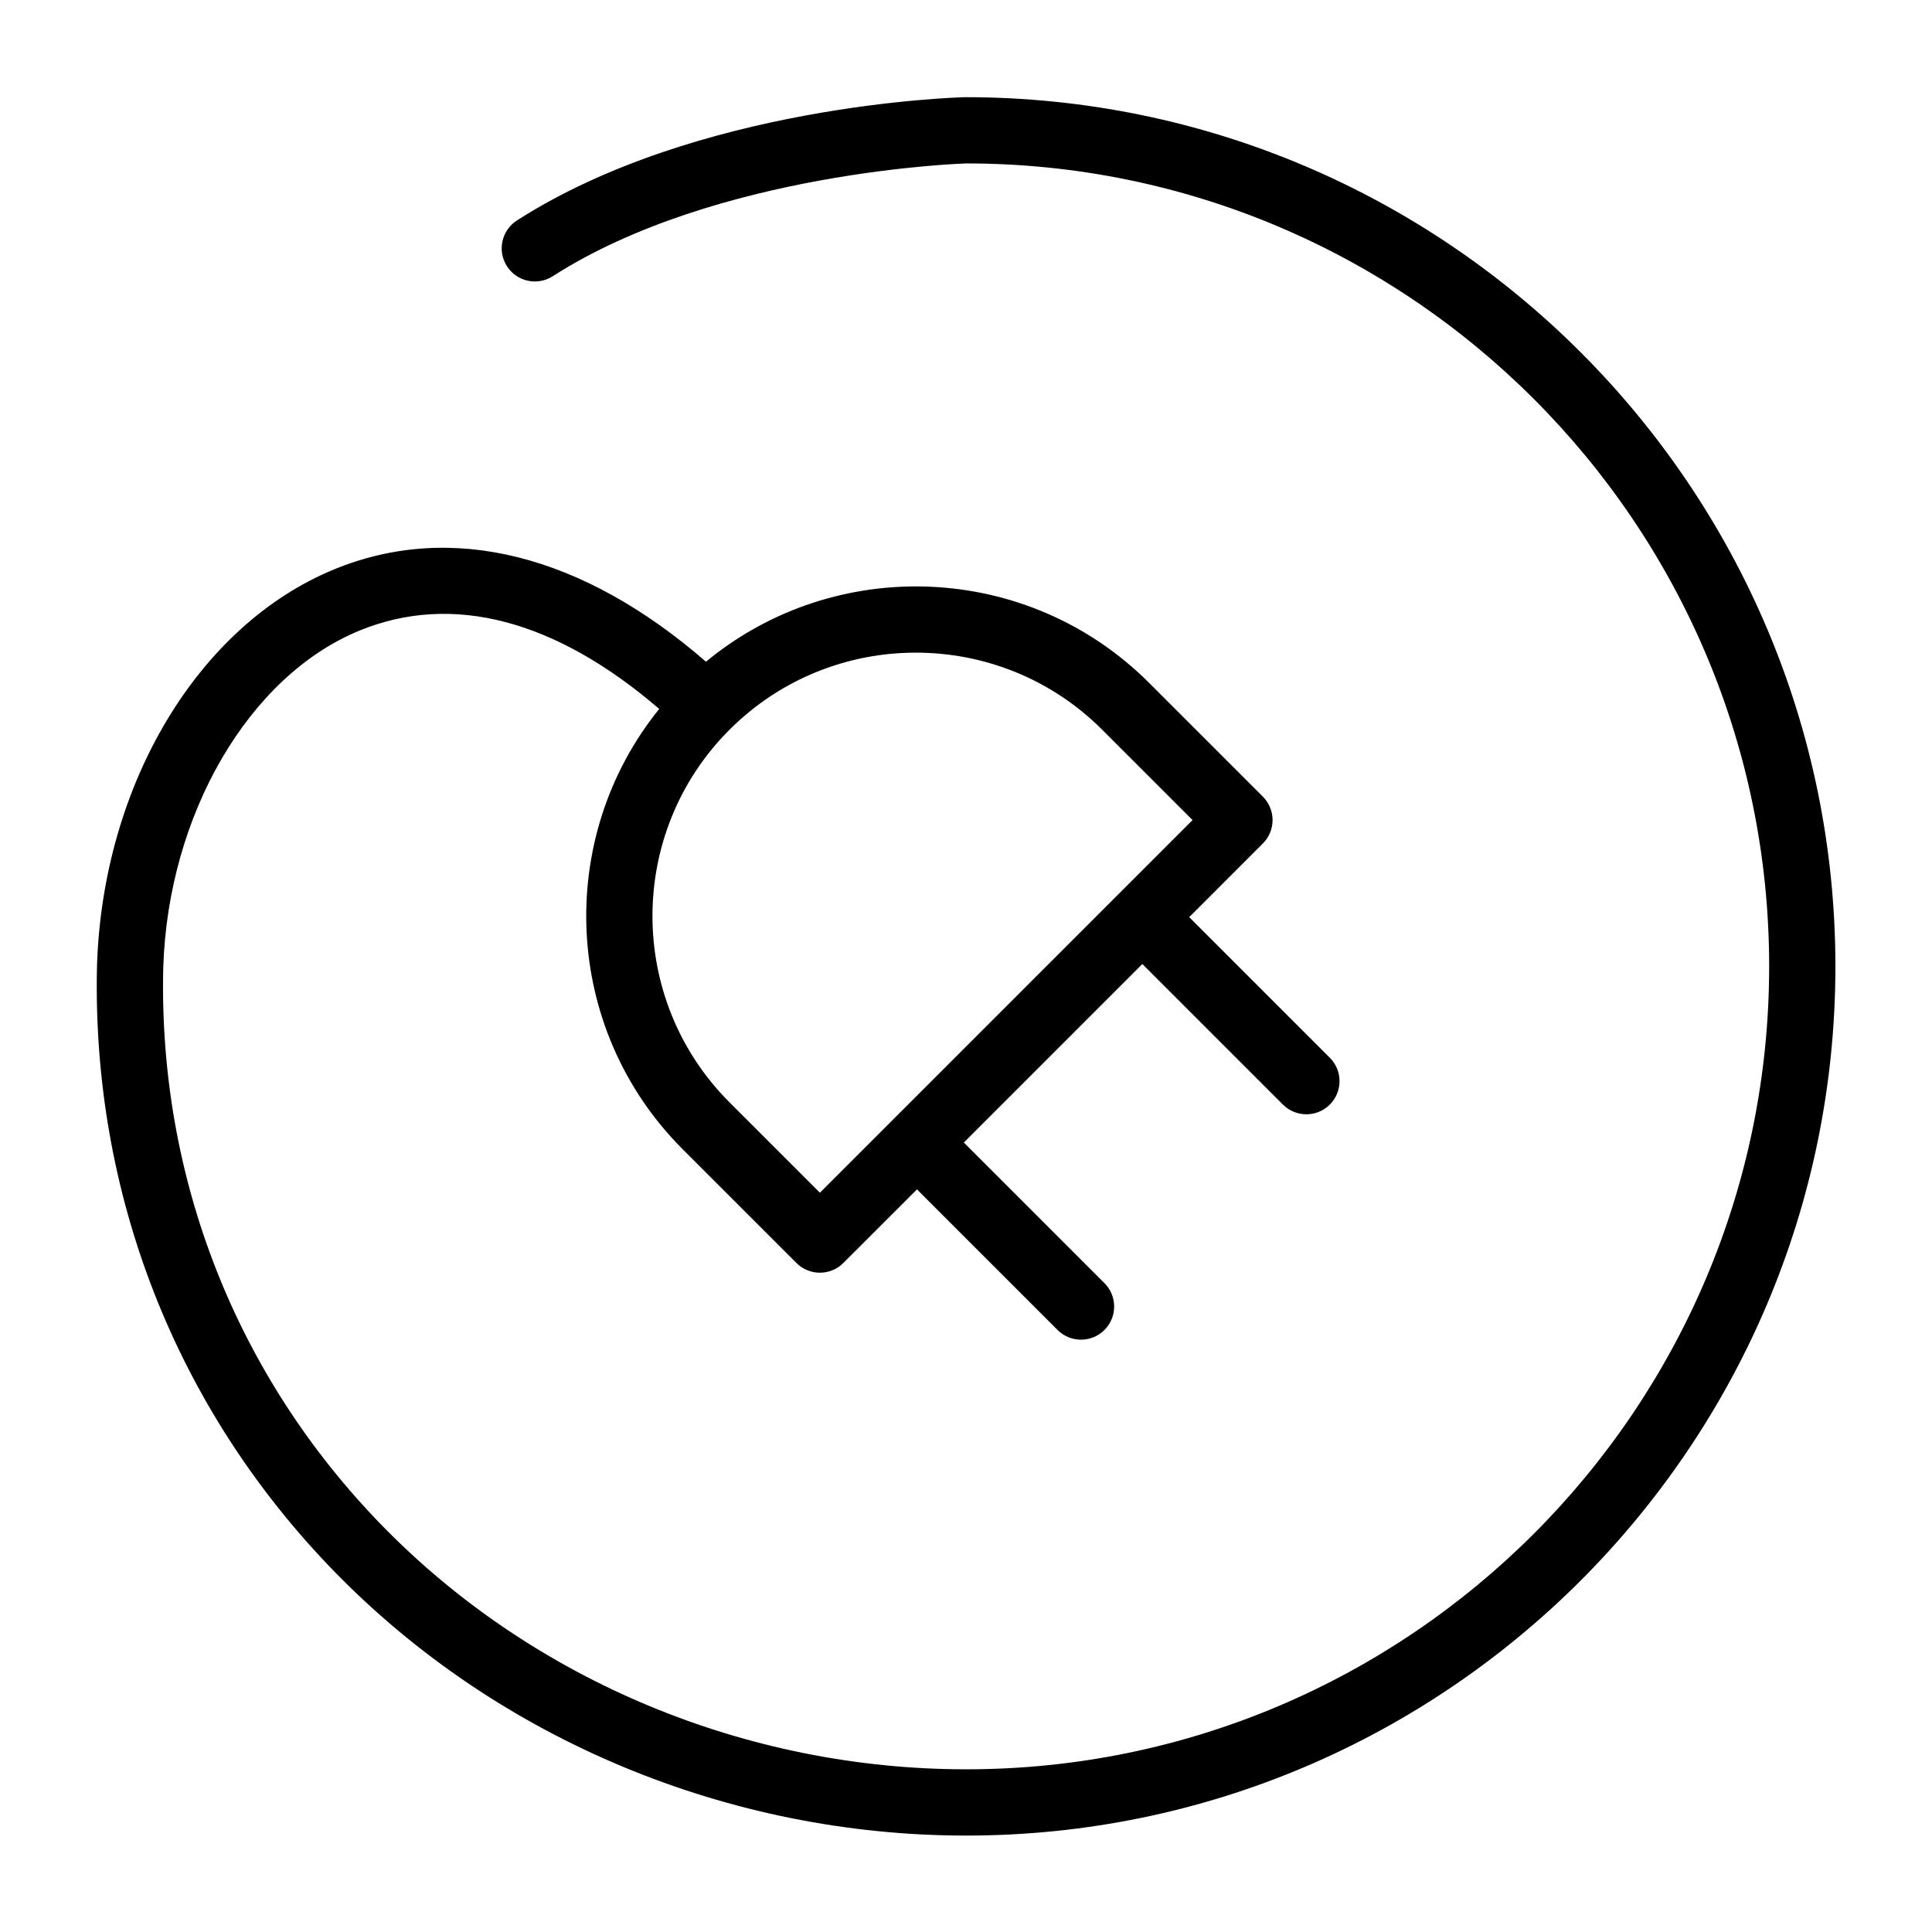 <svg xmlns="http://www.w3.org/2000/svg" xmlns:xlink="http://www.w3.org/1999/xlink" version="1.1" x="0px" y="0px" viewBox="0 0 100 100" enable-background="new 0 0 100 100" xml:space="preserve"><path d="M49.967,5.03c-0.563,0.014-13.904,0.415-23.21,6.38c-0.797,0.511-1.029,1.572-0.518,2.369  c0.511,0.798,1.572,1.03,2.37,0.518c8.487-5.44,21.317-5.835,21.402-5.838c22.916,0,41.56,18.643,41.56,41.56  s-18.643,41.56-41.56,41.56c-11.385,0-22.396-4.589-30.21-12.591C12.221,71.225,8.19,60.952,8.45,50.074  c0.253-7.916,4.431-15.086,10.158-17.435c4.803-1.97,10.141-0.563,15.513,4.055c-5.413,6.697-5.009,16.566,1.213,22.789l5.891,5.89  c0.335,0.335,0.774,0.502,1.213,0.502c0.439,0,0.878-0.167,1.213-0.502l3.812-3.811l7.277,7.277  c0.335,0.335,0.774,0.502,1.213,0.502c0.439,0,0.878-0.167,1.213-0.502c0.67-0.669,0.67-1.756,0-2.425l-7.277-7.277l9.24-9.24  l7.276,7.276c0.335,0.335,0.774,0.502,1.213,0.502c0.439,0,0.878-0.167,1.213-0.502c0.67-0.669,0.67-1.756,0-2.425l-7.277-7.277  l3.812-3.812c0.322-0.322,0.502-0.758,0.502-1.213c0-0.455-0.181-0.891-0.502-1.213l-5.891-5.89  c-6.268-6.268-16.235-6.63-22.934-1.093c-6.401-5.563-13.184-7.267-19.233-4.785C10.258,32.356,5.321,40.595,5.021,49.978  C4.739,61.802,9.116,72.955,17.347,81.384c8.455,8.659,20.36,13.625,32.664,13.625C74.818,95.01,95,74.827,95,50.019  C95,25.212,74.818,5.03,49.967,5.03z M57.048,37.769l4.678,4.678L42.438,61.735l-4.678-4.677c-5.318-5.318-5.318-13.971,0-19.289  c2.659-2.659,6.152-3.988,9.644-3.988C50.897,33.781,54.389,35.11,57.048,37.769z"></path></svg>